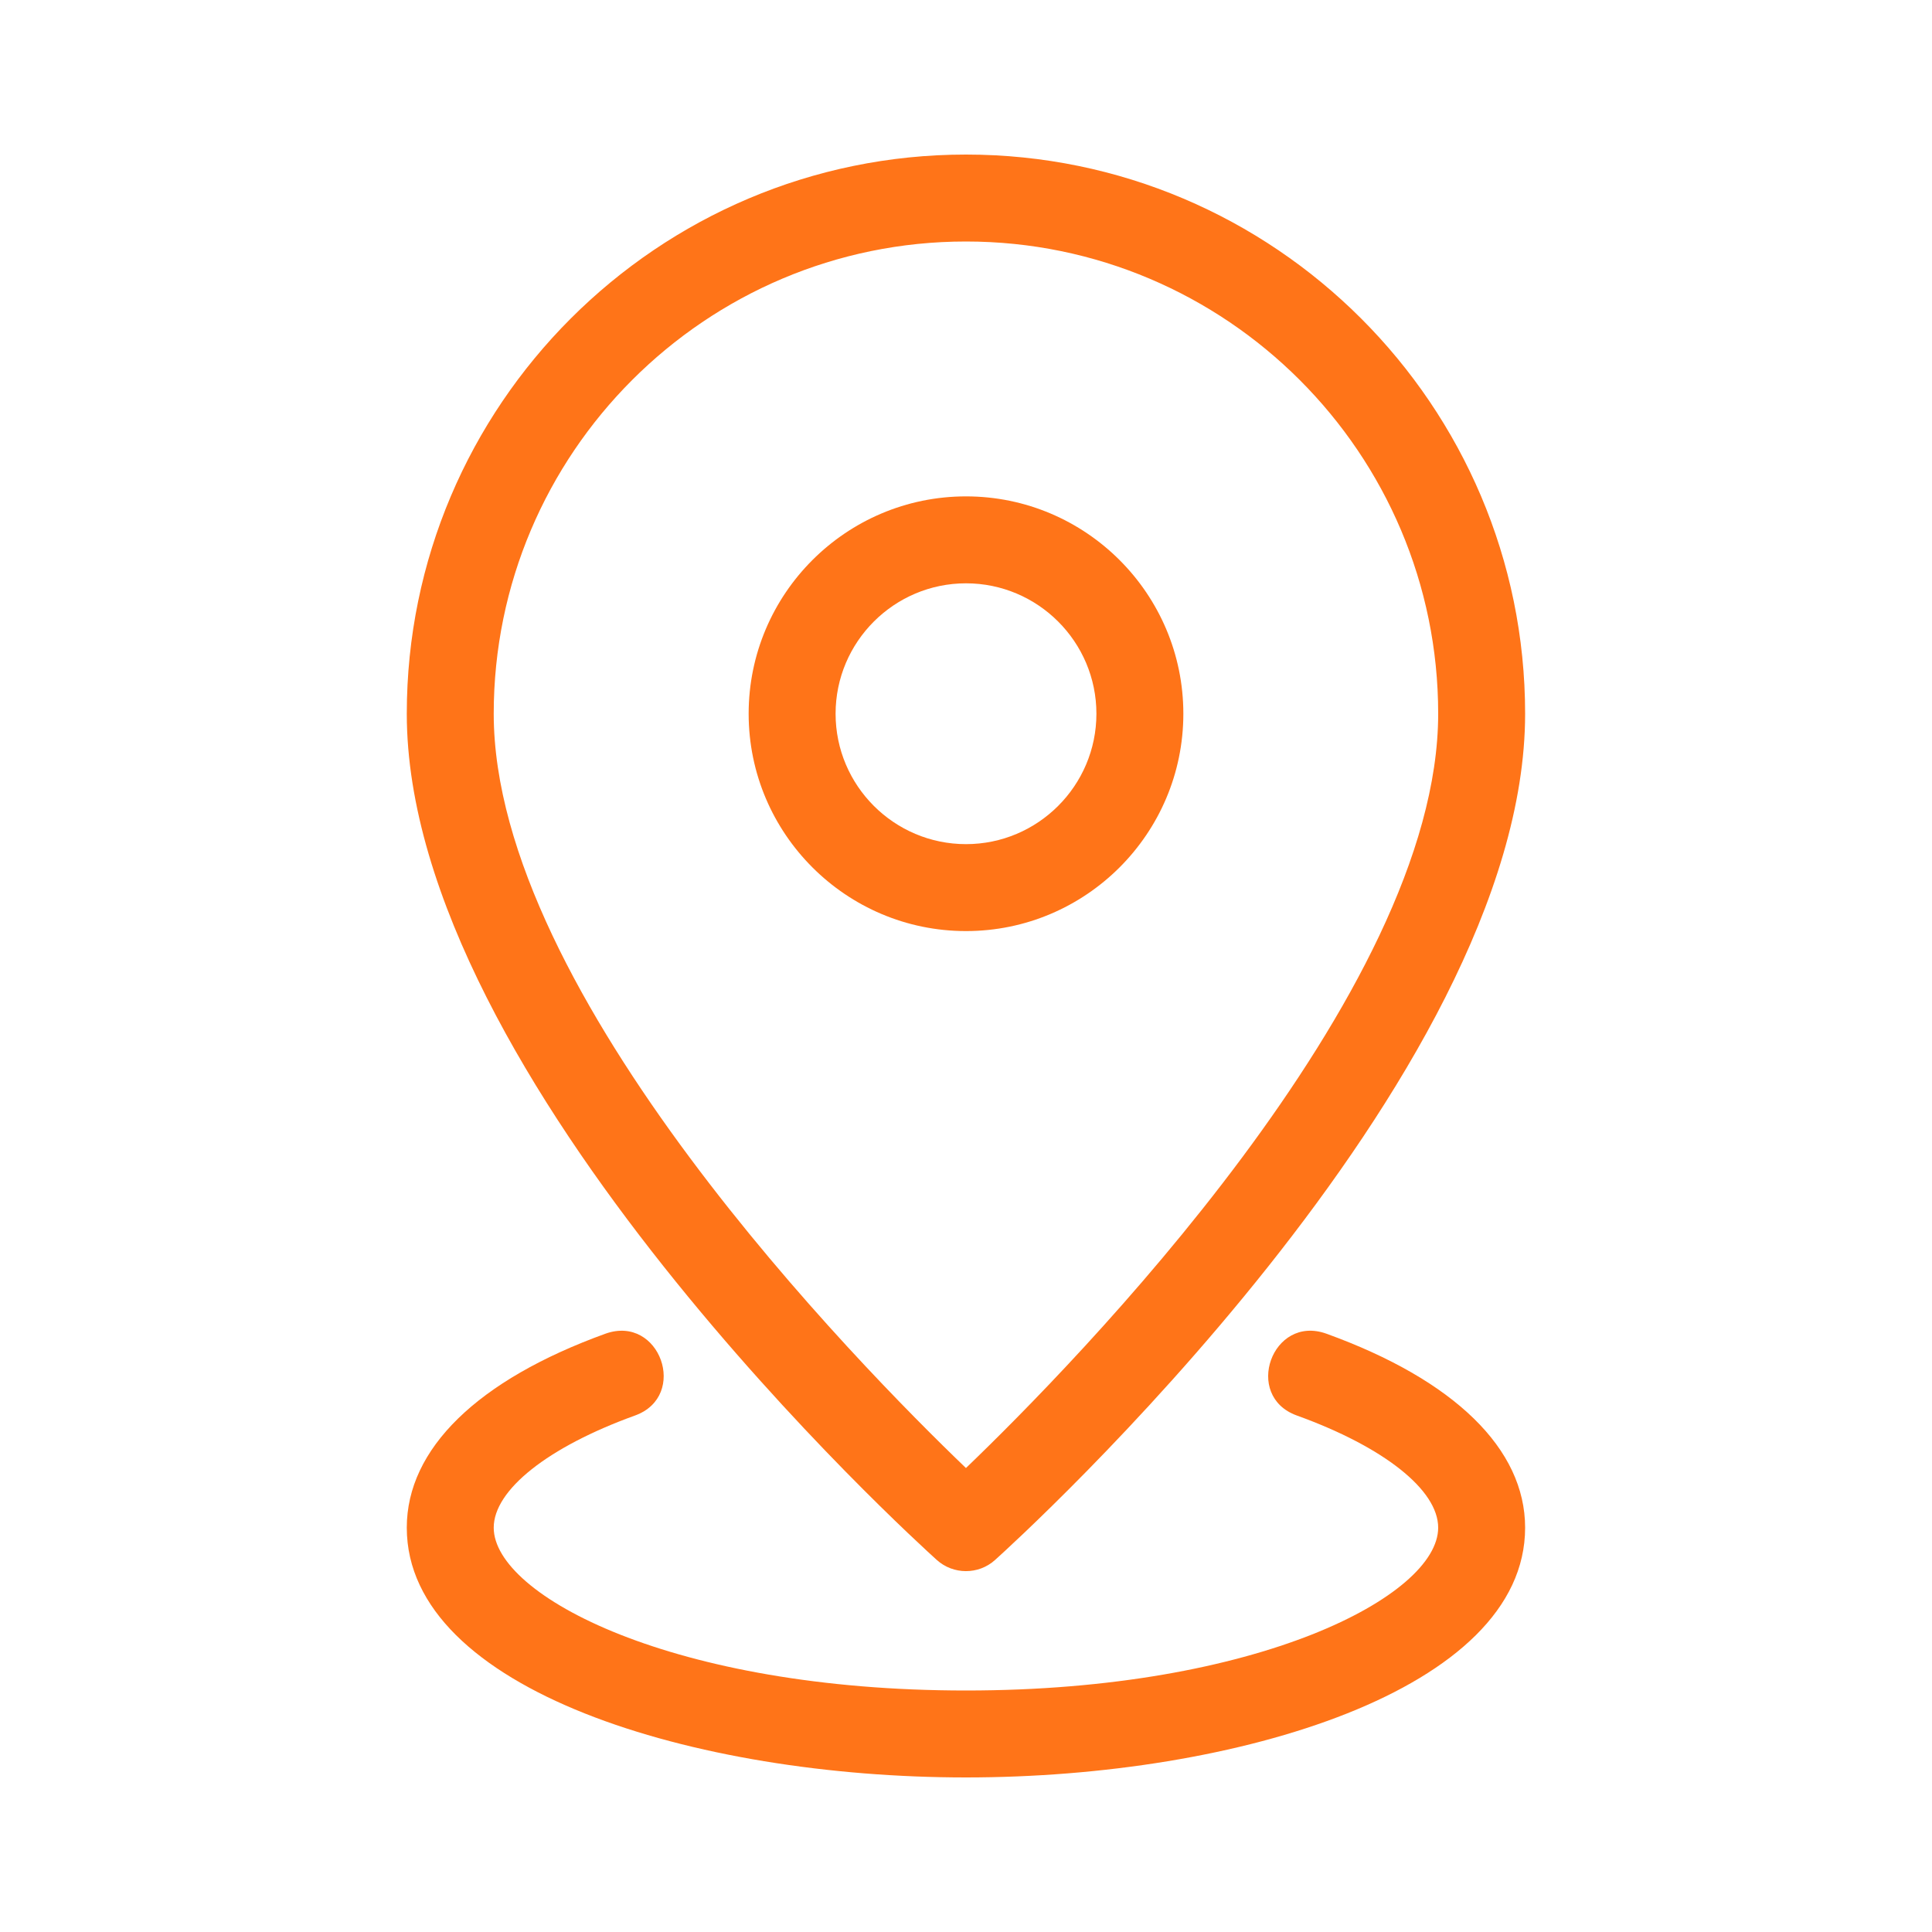 <?xml version="1.0" encoding="UTF-8"?> <svg xmlns="http://www.w3.org/2000/svg" width="40" height="40" viewBox="0 0 40 40" fill="none"><path d="M19.396 32.298C19.735 32.603 20.257 32.608 20.601 32.298C21.049 31.895 31.576 22.339 31.576 14.777C31.576 8.393 26.382 3.2 19.999 3.2C13.616 3.2 8.422 8.393 8.422 14.777C8.422 22.339 18.949 31.895 19.396 32.298ZM19.999 5C25.39 5 29.776 9.386 29.776 14.777C29.776 20.578 22.213 28.267 19.999 30.394C17.783 28.268 10.222 20.584 10.222 14.777C10.222 9.386 14.608 5 19.999 5Z" fill="#FF7418"></path><path d="M24.5 14.777C24.5 12.295 22.481 10.277 20 10.277C17.519 10.277 15.5 12.295 15.5 14.777C15.5 17.259 17.519 19.277 20 19.277C22.481 19.277 24.5 17.259 24.5 14.777ZM17.3 14.777C17.3 13.288 18.512 12.077 20 12.077C21.488 12.077 22.7 13.288 22.7 14.777C22.7 16.266 21.488 17.477 20 17.477C18.512 17.477 17.3 16.266 17.3 14.777Z" fill="#FF7418"></path><path d="M27.46 27.612C26.338 27.211 25.733 28.902 26.848 29.306C28.654 29.958 29.776 30.848 29.776 31.629C29.776 33.036 26.056 35 19.999 35C13.941 35 10.222 33.036 10.222 31.629C10.222 30.848 11.344 29.958 13.149 29.306C14.262 28.902 13.662 27.212 12.537 27.612C9.883 28.572 8.422 29.998 8.422 31.629C8.422 34.988 14.387 36.8 19.999 36.8C25.611 36.8 31.576 34.988 31.576 31.629C31.576 29.998 30.114 28.572 27.46 27.612Z" fill="#FF7418"></path></svg> 